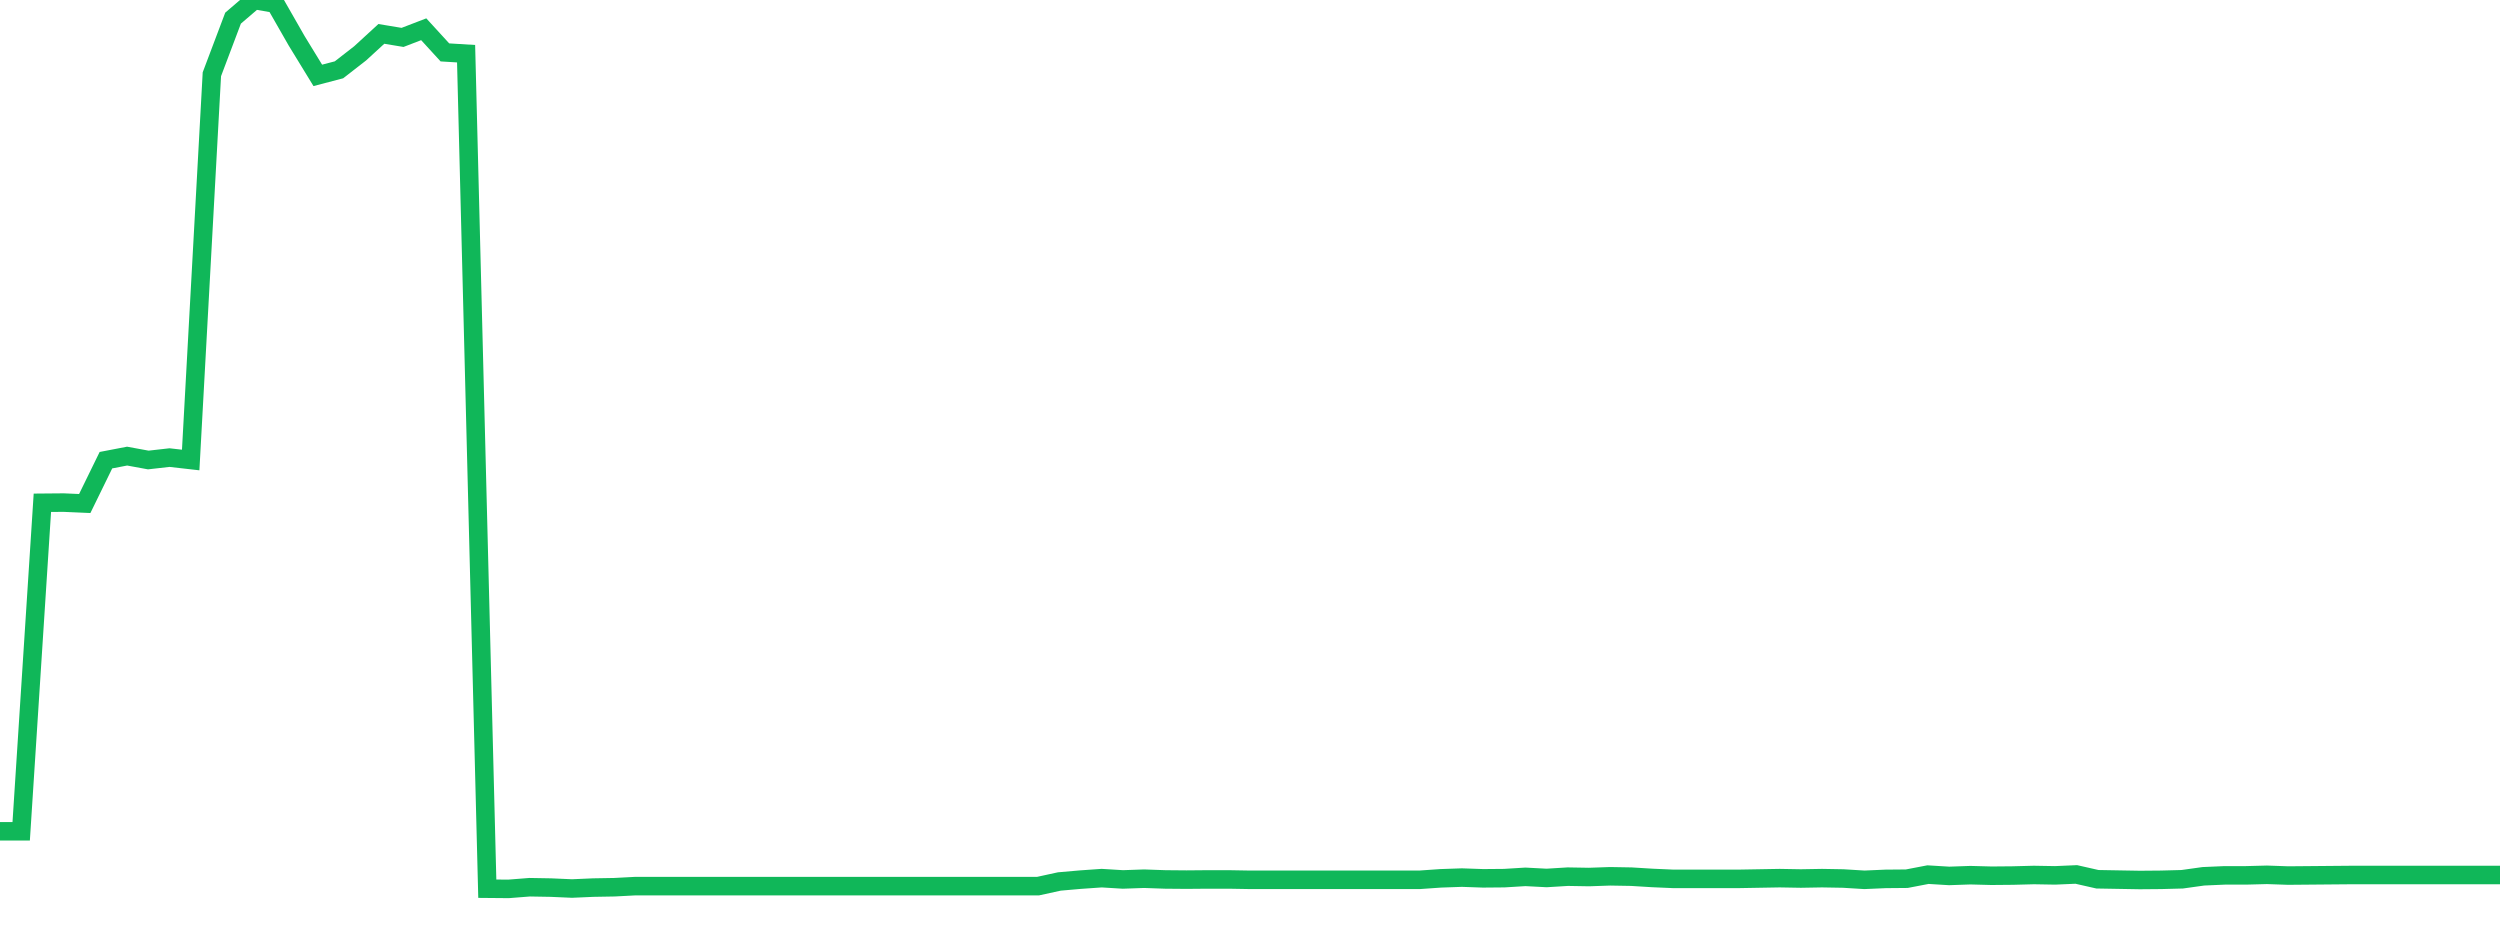 <?xml version="1.0" standalone="no"?>
<!DOCTYPE svg PUBLIC "-//W3C//DTD SVG 1.1//EN" "http://www.w3.org/Graphics/SVG/1.1/DTD/svg11.dtd">
<svg width="135" height="50" viewBox="0 0 135 50" preserveAspectRatio="none" class="sparkline" xmlns="http://www.w3.org/2000/svg"
xmlns:xlink="http://www.w3.org/1999/xlink"><path  class="sparkline--line" d="M 0 44.89 L 0 44.89 L 1.144 44.89 L 2.288 27.15 L 3.432 27.14 L 4.576 27.19 L 5.72 24.85 L 6.864 24.63 L 8.008 24.84 L 9.153 24.71 L 10.297 24.84 L 11.441 4.01 L 12.585 0.98 L 13.729 0 L 14.873 0.2 L 16.017 2.2 L 17.161 4.07 L 18.305 3.77 L 19.449 2.88 L 20.593 1.83 L 21.737 2.02 L 22.881 1.58 L 24.025 2.83 L 25.169 2.9 L 26.314 47.99 L 27.458 48 L 28.602 47.91 L 29.746 47.93 L 30.89 47.98 L 32.034 47.93 L 33.178 47.91 L 34.322 47.85 L 35.466 47.85 L 36.61 47.85 L 37.754 47.85 L 38.898 47.85 L 40.042 47.85 L 41.186 47.85 L 42.331 47.85 L 43.475 47.85 L 44.619 47.85 L 45.763 47.85 L 46.907 47.85 L 48.051 47.85 L 49.195 47.85 L 50.339 47.85 L 51.483 47.85 L 52.627 47.85 L 53.771 47.85 L 54.915 47.85 L 56.059 47.85 L 57.203 47.6 L 58.347 47.5 L 59.492 47.42 L 60.636 47.49 L 61.78 47.45 L 62.924 47.49 L 64.068 47.5 L 65.212 47.49 L 66.356 47.49 L 67.5 47.51 L 68.644 47.51 L 69.788 47.51 L 70.932 47.51 L 72.076 47.51 L 73.22 47.51 L 74.364 47.51 L 75.508 47.51 L 76.653 47.51 L 77.797 47.43 L 78.941 47.39 L 80.085 47.43 L 81.229 47.42 L 82.373 47.35 L 83.517 47.41 L 84.661 47.34 L 85.805 47.36 L 86.949 47.32 L 88.093 47.34 L 89.237 47.41 L 90.381 47.46 L 91.525 47.46 L 92.669 47.46 L 93.814 47.46 L 94.958 47.44 L 96.102 47.42 L 97.246 47.44 L 98.39 47.42 L 99.534 47.44 L 100.678 47.51 L 101.822 47.46 L 102.966 47.45 L 104.11 47.23 L 105.254 47.3 L 106.398 47.26 L 107.542 47.29 L 108.686 47.28 L 109.831 47.25 L 110.975 47.27 L 112.119 47.22 L 113.263 47.48 L 114.407 47.5 L 115.551 47.52 L 116.695 47.51 L 117.839 47.48 L 118.983 47.32 L 120.127 47.27 L 121.271 47.27 L 122.415 47.24 L 123.559 47.28 L 124.703 47.27 L 125.847 47.26 L 126.992 47.25 L 128.136 47.25 L 129.28 47.25 L 130.424 47.25 L 131.568 47.25 L 132.712 47.25 L 133.856 47.25 L 135 47.25" fill="none" stroke-width="1" stroke="#10b759"></path></svg>